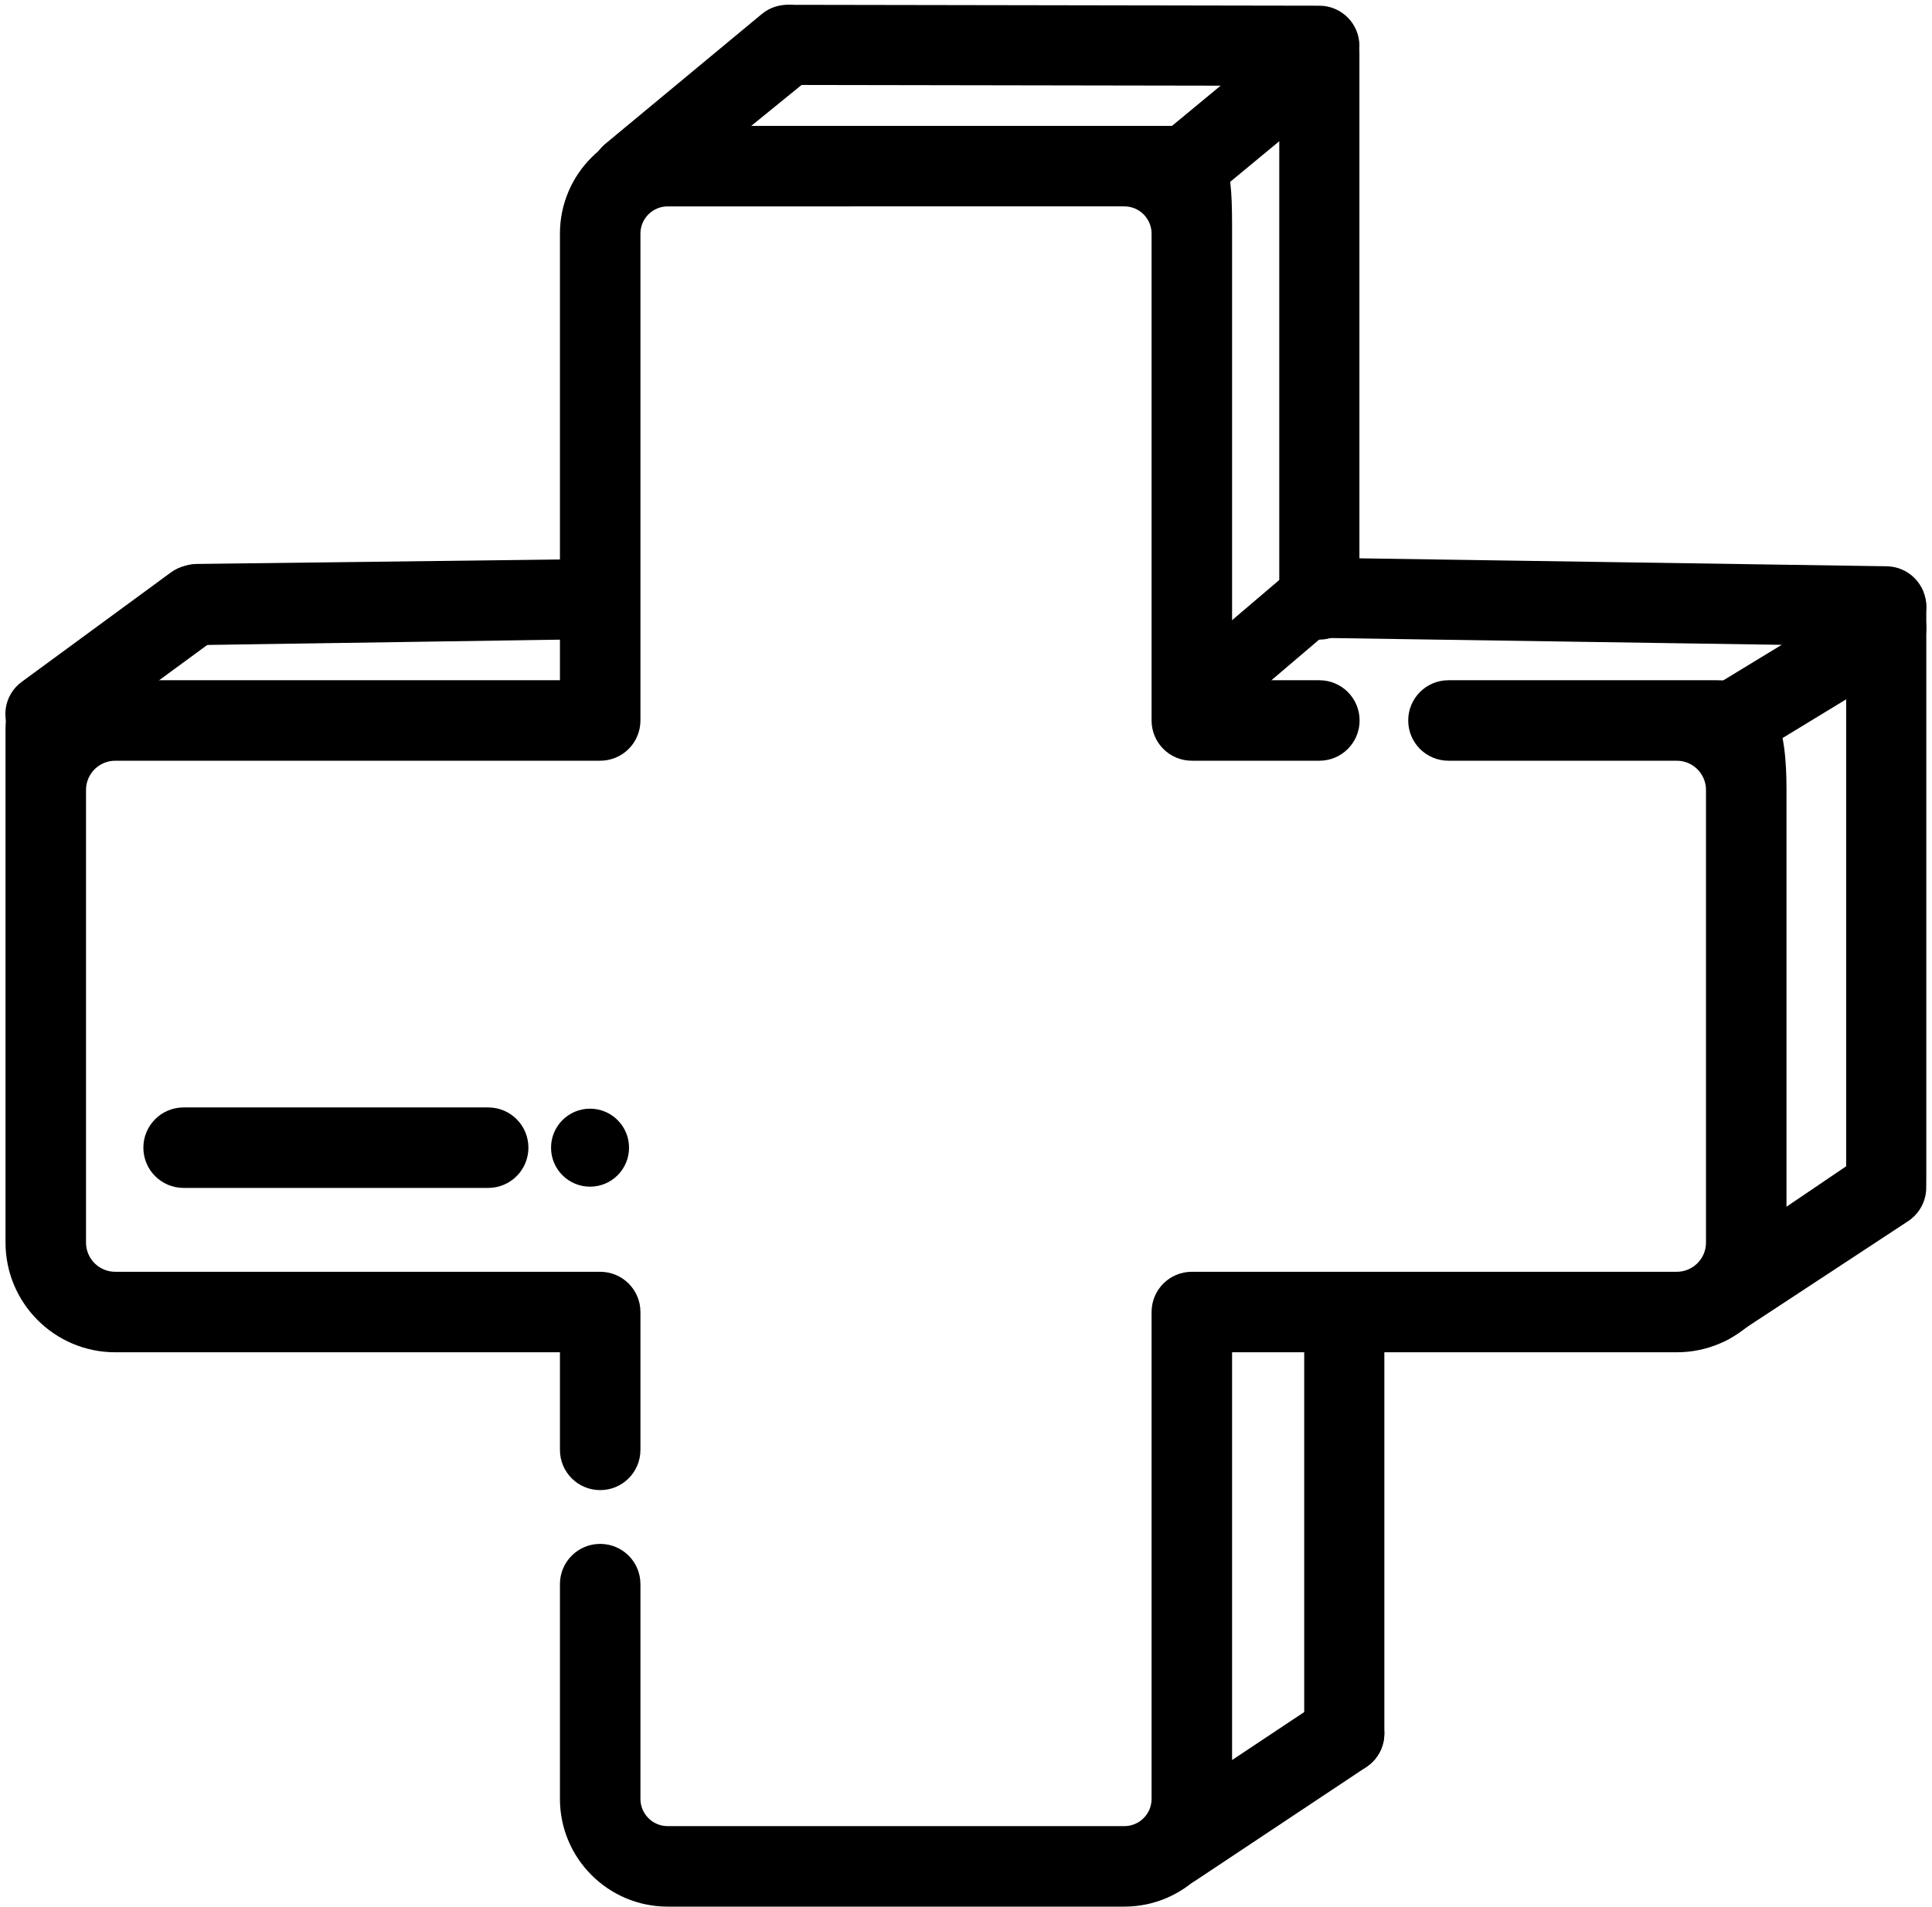 <?xml version="1.0" encoding="UTF-8"?>
<!DOCTYPE svg PUBLIC '-//W3C//DTD SVG 1.0//EN'
          'http://www.w3.org/TR/2001/REC-SVG-20010904/DTD/svg10.dtd'>
<svg height="1070.7" preserveAspectRatio="xMidYMid meet" version="1.0" viewBox="496.9 429.3 1084.8 1070.7" width="1084.8" xmlns="http://www.w3.org/2000/svg" xmlns:xlink="http://www.w3.org/1999/xlink" zoomAndPan="magnify"
><g id="change1_1"
  ><path d="M1128.2,1500H871.8c-33.4,0-60.5-27.1-60.5-60.5v-120.6c0-12.5,10.1-22.6,22.6-22.6s22.6,10.1,22.6,22.6v120.6 c0,8.4,6.8,15.3,15.3,15.3h256.4c8.4,0,15.3-6.8,15.3-15.3v-273.4c0-12.5,10.1-22.6,22.6-22.6h272.3c9,0,16.4-7.3,16.4-16.4V872.9 c0-9-7.3-16.4-16.4-16.4h-128.2c-12.5,0-22.6-10.1-22.6-22.6s10.1-22.6,22.6-22.6h150.5c34,0,39.3,27.6,39.3,61.6v254.2 c0,34-27.6,61.6-61.6,61.6h-249.7v250.8C1188.7,1472.9,1161.6,1500,1128.2,1500z"
  /></g
  ><path d="M1237.7,833.9h-71.6V560.5c0-20.9-17-37.9-37.9-37.9H871.8c-20.9,0-37.9,17-37.9,37.9v273.4H561.6 c-21.5,0-39,17.5-39,39v254.2c0,21.5,17.5,39,39,39h272.3v77.4" fill="none"
  /><g id="change1_2"
  ><path d="M833.9,1266.1c-12.5,0-22.6-10.1-22.6-22.6v-54.8H561.6c-34,0-61.6-27.6-61.6-61.6V838.9c0-34,27.6-27.6,61.6-27.6h249.7 V560.5c0-33.4,27.1-60.5,60.5-60.5h283.5c33.4,0,33.4,27.1,33.4,60.5v250.8h49c12.5,0,22.6,10.1,22.6,22.6s-10.1,22.6-22.6,22.6 h-71.6c-12.5,0-22.6-10.1-22.6-22.6V560.5c0-8.4-6.8-15.3-15.3-15.3H871.8c-8.4,0-15.3,6.8-15.3,15.3v273.4 c0,12.5-10.1,22.6-22.6,22.6H561.6c-9,0-16.4,7.3-16.4,16.4v254.2c0,9,7.3,16.4,16.4,16.4h272.3c12.5,0,22.6,10.1,22.6,22.6v77.4 C856.5,1256,846.4,1266.1,833.9,1266.1z"
  /></g
  ><g id="change1_3"
  ><path d="M771,1096.4H600c-12.5,0-22.6-10.1-22.6-22.6s10.1-22.6,22.6-22.6h171c12.5,0,22.6,10.1,22.6,22.6S783.5,1096.4,771,1096.4z"
  /></g
  ><g id="change1_4"
  ><circle cx="828.2" cy="1073.8" r="21.9"
  /></g
  ><g id="change1_5"
  ><path d="M854.1,549.2c-6.8,0.3-13.6-2.4-18.4-8c-8-9.5-8.7-22.9,0.8-30.9l88-73c9.5-8,23.7-6.8,31.7,2.7s6.8,23.7-2.7,31.7 l-83.7,68.1C865.9,543.2,858.9,549,854.1,549.2z"
  /></g
  ><g id="change1_6"
  ><path d="M1155.6,551.2c-6.5,0-12.9-2.8-17.3-8.2c-7.9-9.6-6.6-23.8,3-31.7l80.5-66.6c9.6-7.9,23.8-6.6,31.7,3 c7.9,9.6,6.6,23.8-3,31.7L1170,546C1165.7,549.5,1160.7,551.2,1155.6,551.2z"
  /></g
  ><g id="change1_7"
  ><path d="M1237.7,477.5L1237.7,477.5l-297-0.5c-12.4,0-22.5-10.1-22.5-22.5s10.1-22.5,22.5-22.5l0,0l297,0.5 c12.4,0,22.5,10.1,22.5,22.5C1260.2,467.5,1250.1,477.5,1237.7,477.5z"
  /></g
  ><g id="change1_8"
  ><path d="M1178.7,833.9c-6.2,0.5-12.6-1.8-17-7c-7.1-8.4-6.1-21.1,2.2-28.2l58.7-50c8.4-7.1,21.1-6.1,28.2,2.2 c7.1,8.4,6.1,21.1-2.2,28.2l-58.7,50C1186.7,832,1182.7,833.6,1178.7,833.9z"
  /></g
  ><g id="change1_9"
  ><path d="M1237.7,788.5c-12.4,0-22.5-10.1-22.5-22.5V459c0-12.4,10.1-19.5,22.5-19.5s22.5,7.1,22.5,19.5v307 C1260.2,778.4,1250.1,788.5,1237.7,788.5z"
  /></g
  ><g id="change1_10"
  ><path d="M1556,792.3c-0.1,0-0.2,0-0.3,0l-318.3-4.8c-12.4-0.2-22.3-10.4-22.2-22.8c0.2-12.3,10.2-22.2,22.5-22.2c0.1,0,0.2,0,0.3,0 l318.3,4.8c12.4,0.2,22.3,10.4,22.2,22.8C1578.3,782.4,1568.3,792.3,1556,792.3z"
  /></g
  ><g id="change1_11"
  ><path d="M1467.3,858.5c-7.6,0-15-3.8-19.2-10.8c-6.5-10.6-3.1-24.5,7.5-30.9l88.7-54c10.6-6.5,24.5-3.1,30.9,7.5 c6.5,10.6,3.1,24.5-7.5,30.9l-88.7,54C1475.3,857.4,1471.3,858.5,1467.3,858.5z"
  /></g
  ><g id="change1_12"
  ><path d="M1556,1114.5c-12.4,0-22.5-10.1-22.5-22.5V770.2c0-12.4,10.1-10.8,22.5-10.8s22.5-1.7,22.5,10.8V1092 C1578.5,1104.4,1568.4,1114.5,1556,1114.5z"
  /></g
  ><g id="change1_13"
  ><path d="M1455.7,1184.5c-7.3,0-14.5-3.6-18.8-10.1c-6.8-10.4-3.9-22.2,6.4-29l100.3-68c10.4-6.8,24.3-3.9,31.2,6.4 c6.8,10.4,3.9,24.3-6.4,31.2l-100.3,65.9C1464.2,1183.3,1460,1184.5,1455.7,1184.5z"
  /></g
  ><g id="change1_14"
  ><path d="M1251.7,1425.3c-12.4,0-22.5-10.1-22.5-22.5v-229.5c0-12.4,10.1-22.5,22.5-22.5s22.5,10.1,22.5,22.5v229.5 C1274.2,1415.2,1264.1,1425.3,1251.7,1425.3z"
  /></g
  ><g id="change1_15"
  ><path d="M1155.6,1489.2c-7.3,0-14.4-3.5-18.8-10c-6.9-10.3-4.1-24.3,6.3-31.2l96.1-63.9c10.3-6.9,24.3-4.1,31.2,6.3 c6.9,10.3,4.1,24.3-6.3,31.2l-96.1,63.9C1164.2,1488,1159.9,1489.2,1155.6,1489.2z"
  /></g
  ><g id="change1_16"
  ><path d="M833.5,743.2L607,746c-12.4,0.2-17.6,10.9-17.5,23.3c0.2,12.3,10.2,22.2,22.5,22.2h0.3l219.8-3.3 C832.5,773.2,833.1,758.2,833.5,743.2z"
  /></g
  ><g id="change1_17"
  ><path d="M524.4,852.7c-7.6,0.7-15.3-2.5-20.1-9.1c-7.4-10-5.2-24.1,4.8-31.4l83.7-61.4c10-7.4,24.1-5.2,31.4,4.8 c7.4,10,5.2,24.1-4.8,31.4l-83.7,61.4C532.3,850.9,528.4,852.4,524.4,852.7z"
  /></g
></svg
>
